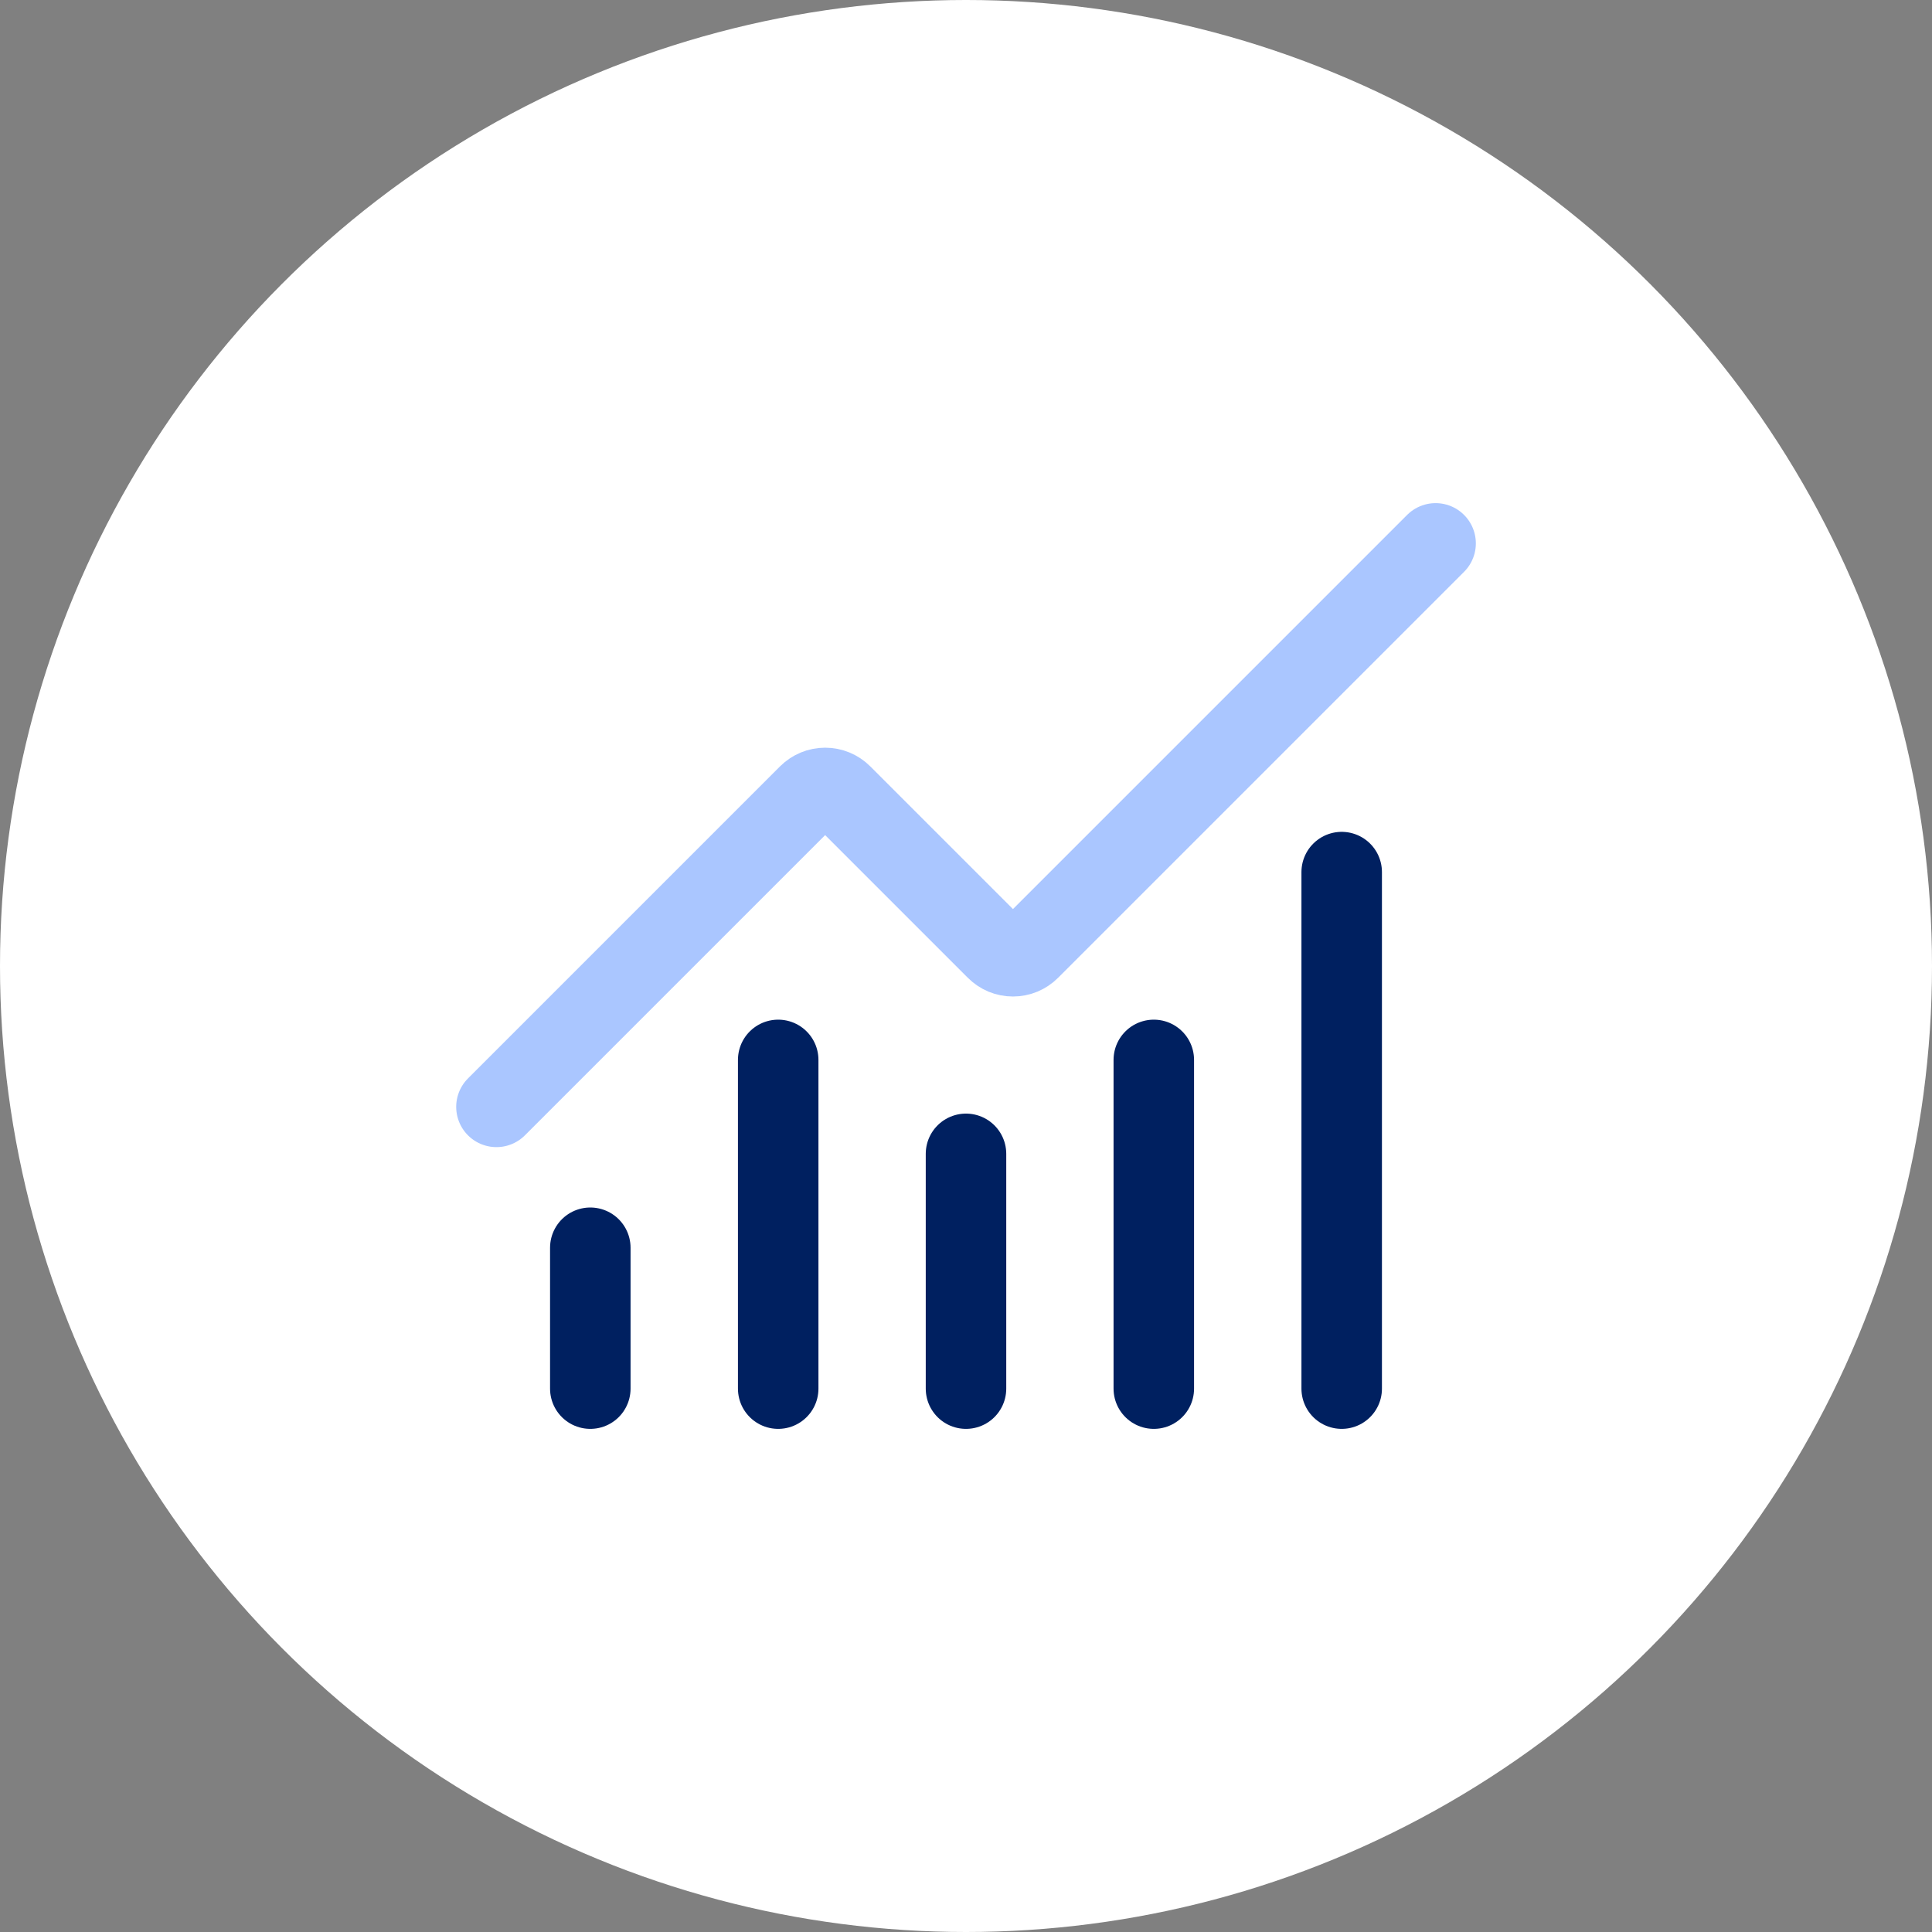 <?xml version="1.0" encoding="UTF-8"?> <svg xmlns="http://www.w3.org/2000/svg" width="48" height="48" viewBox="0 0 48 48" fill="none"><rect x="0" y="0" width="48" height="48" fill="#808080" stroke="none"/><circle cx="24" cy="24" r="24" fill="white"></circle><path d="M24 28.667V34.5" stroke="#002060" stroke-width="2" stroke-linecap="round" stroke-linejoin="round"></path><path d="M28.666 26.333V34.5" stroke="#002060" stroke-width="2" stroke-linecap="round" stroke-linejoin="round"></path><path d="M33.334 21.667V34.5" stroke="#002060" stroke-width="2" stroke-linecap="round" stroke-linejoin="round"></path><path d="M35.667 13.5L25.58 23.587C25.526 23.641 25.461 23.684 25.39 23.714C25.32 23.743 25.244 23.758 25.167 23.758C25.09 23.758 25.014 23.743 24.943 23.714C24.872 23.684 24.808 23.641 24.754 23.587L20.913 19.746C20.804 19.637 20.655 19.576 20.501 19.576C20.346 19.576 20.198 19.637 20.088 19.746L12.334 27.5" stroke="#AAC6FF" stroke-width="2" stroke-linecap="round" stroke-linejoin="round"></path><path d="M14.666 31V34.5" stroke="#002060" stroke-width="2" stroke-linecap="round" stroke-linejoin="round"></path><path d="M19.334 26.333V34.5" stroke="#002060" stroke-width="2" stroke-linecap="round" stroke-linejoin="round"></path></svg> 